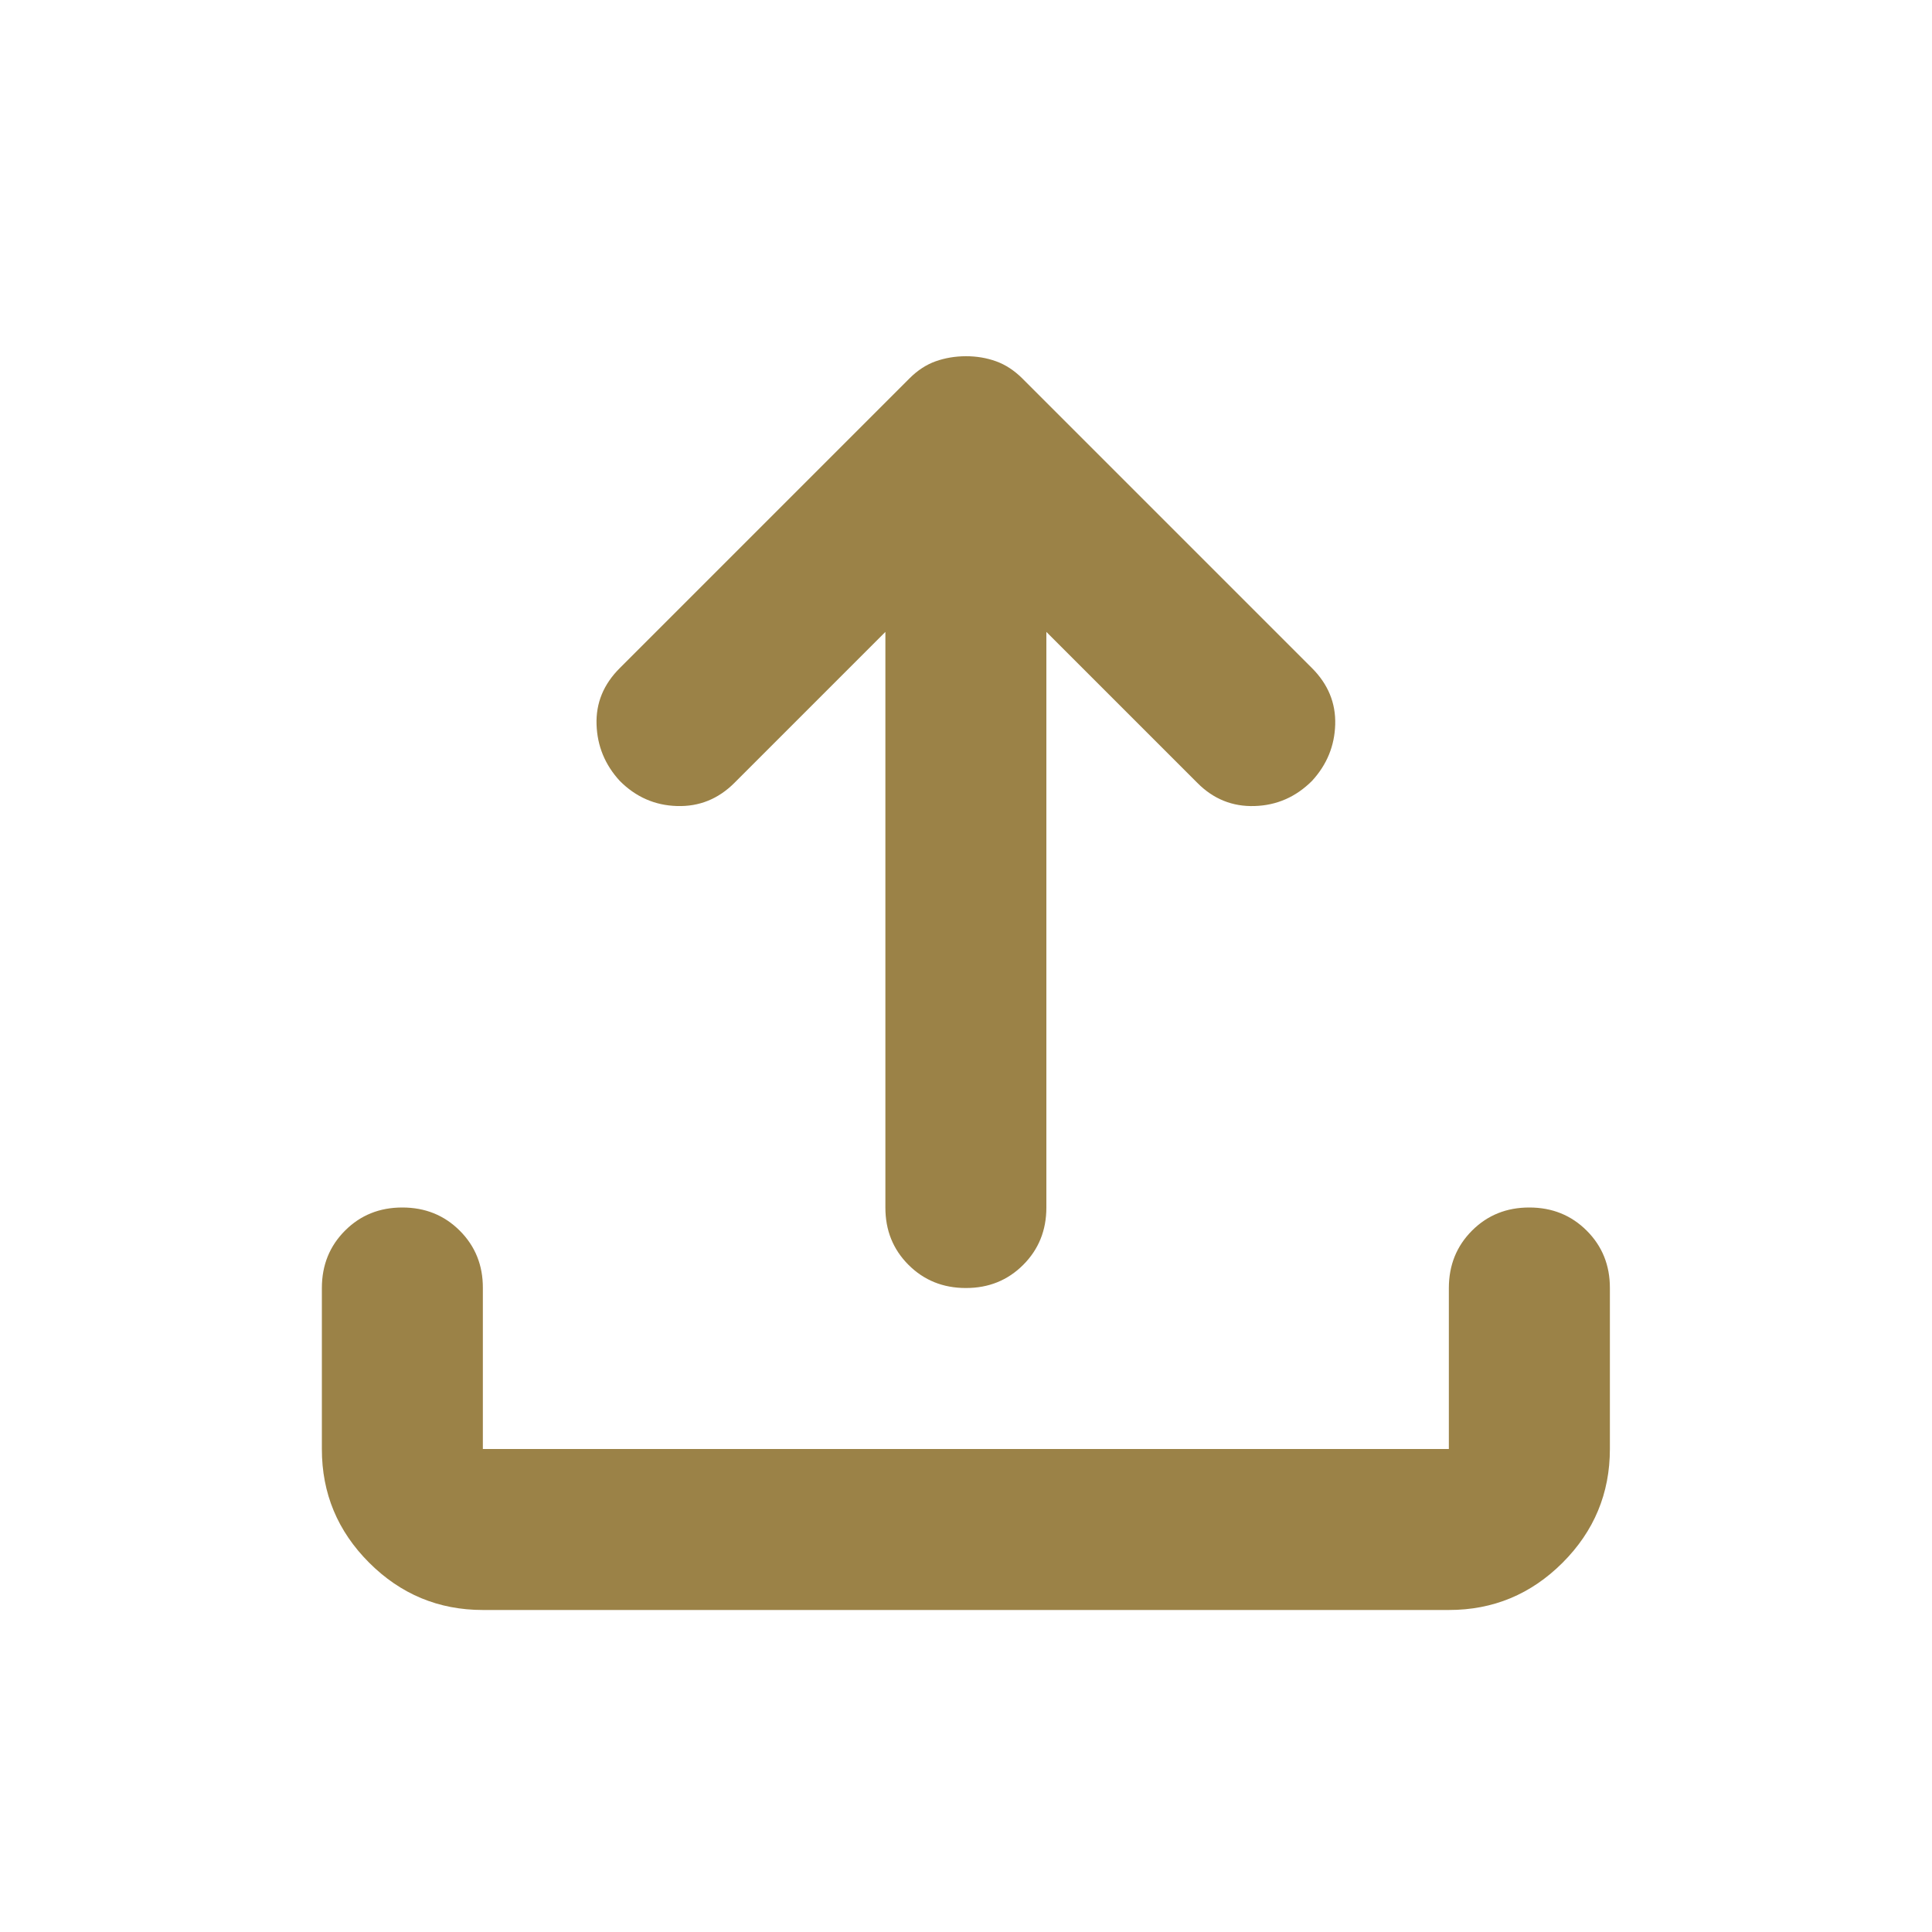<svg width="40" height="40" viewBox="0 0 40 40" fill="none" xmlns="http://www.w3.org/2000/svg">
<path d="M9.997 33.333C9.081 33.333 8.296 33.007 7.642 32.353C6.989 31.7 6.663 30.916 6.664 30V26.667C6.664 26.194 6.824 25.798 7.144 25.478C7.464 25.158 7.86 24.999 8.331 25C8.803 25 9.199 25.16 9.519 25.48C9.839 25.8 9.999 26.196 9.997 26.667V30H29.997V26.667C29.997 26.194 30.157 25.798 30.477 25.478C30.797 25.158 31.193 24.999 31.664 25C32.136 25 32.532 25.16 32.852 25.48C33.172 25.8 33.332 26.196 33.331 26.667V30C33.331 30.917 33.004 31.702 32.351 32.355C31.697 33.008 30.913 33.334 29.997 33.333H9.997ZM18.331 13.083L15.206 16.208C14.872 16.542 14.476 16.702 14.017 16.688C13.559 16.675 13.163 16.501 12.831 16.167C12.525 15.833 12.365 15.444 12.351 15C12.336 14.556 12.496 14.167 12.831 13.833L18.831 7.833C18.997 7.667 19.178 7.549 19.372 7.48C19.567 7.411 19.775 7.376 19.997 7.375C20.22 7.375 20.428 7.41 20.622 7.48C20.817 7.55 20.997 7.668 21.164 7.833L27.164 13.833C27.497 14.167 27.657 14.556 27.644 15C27.631 15.444 27.471 15.833 27.164 16.167C26.831 16.5 26.435 16.674 25.976 16.688C25.517 16.703 25.121 16.543 24.789 16.208L21.664 13.083V25C21.664 25.472 21.504 25.868 21.184 26.188C20.864 26.508 20.468 26.668 19.997 26.667C19.525 26.667 19.129 26.507 18.809 26.187C18.489 25.867 18.33 25.471 18.331 25V13.083Z" fill="#9B8247"/>
</svg>
